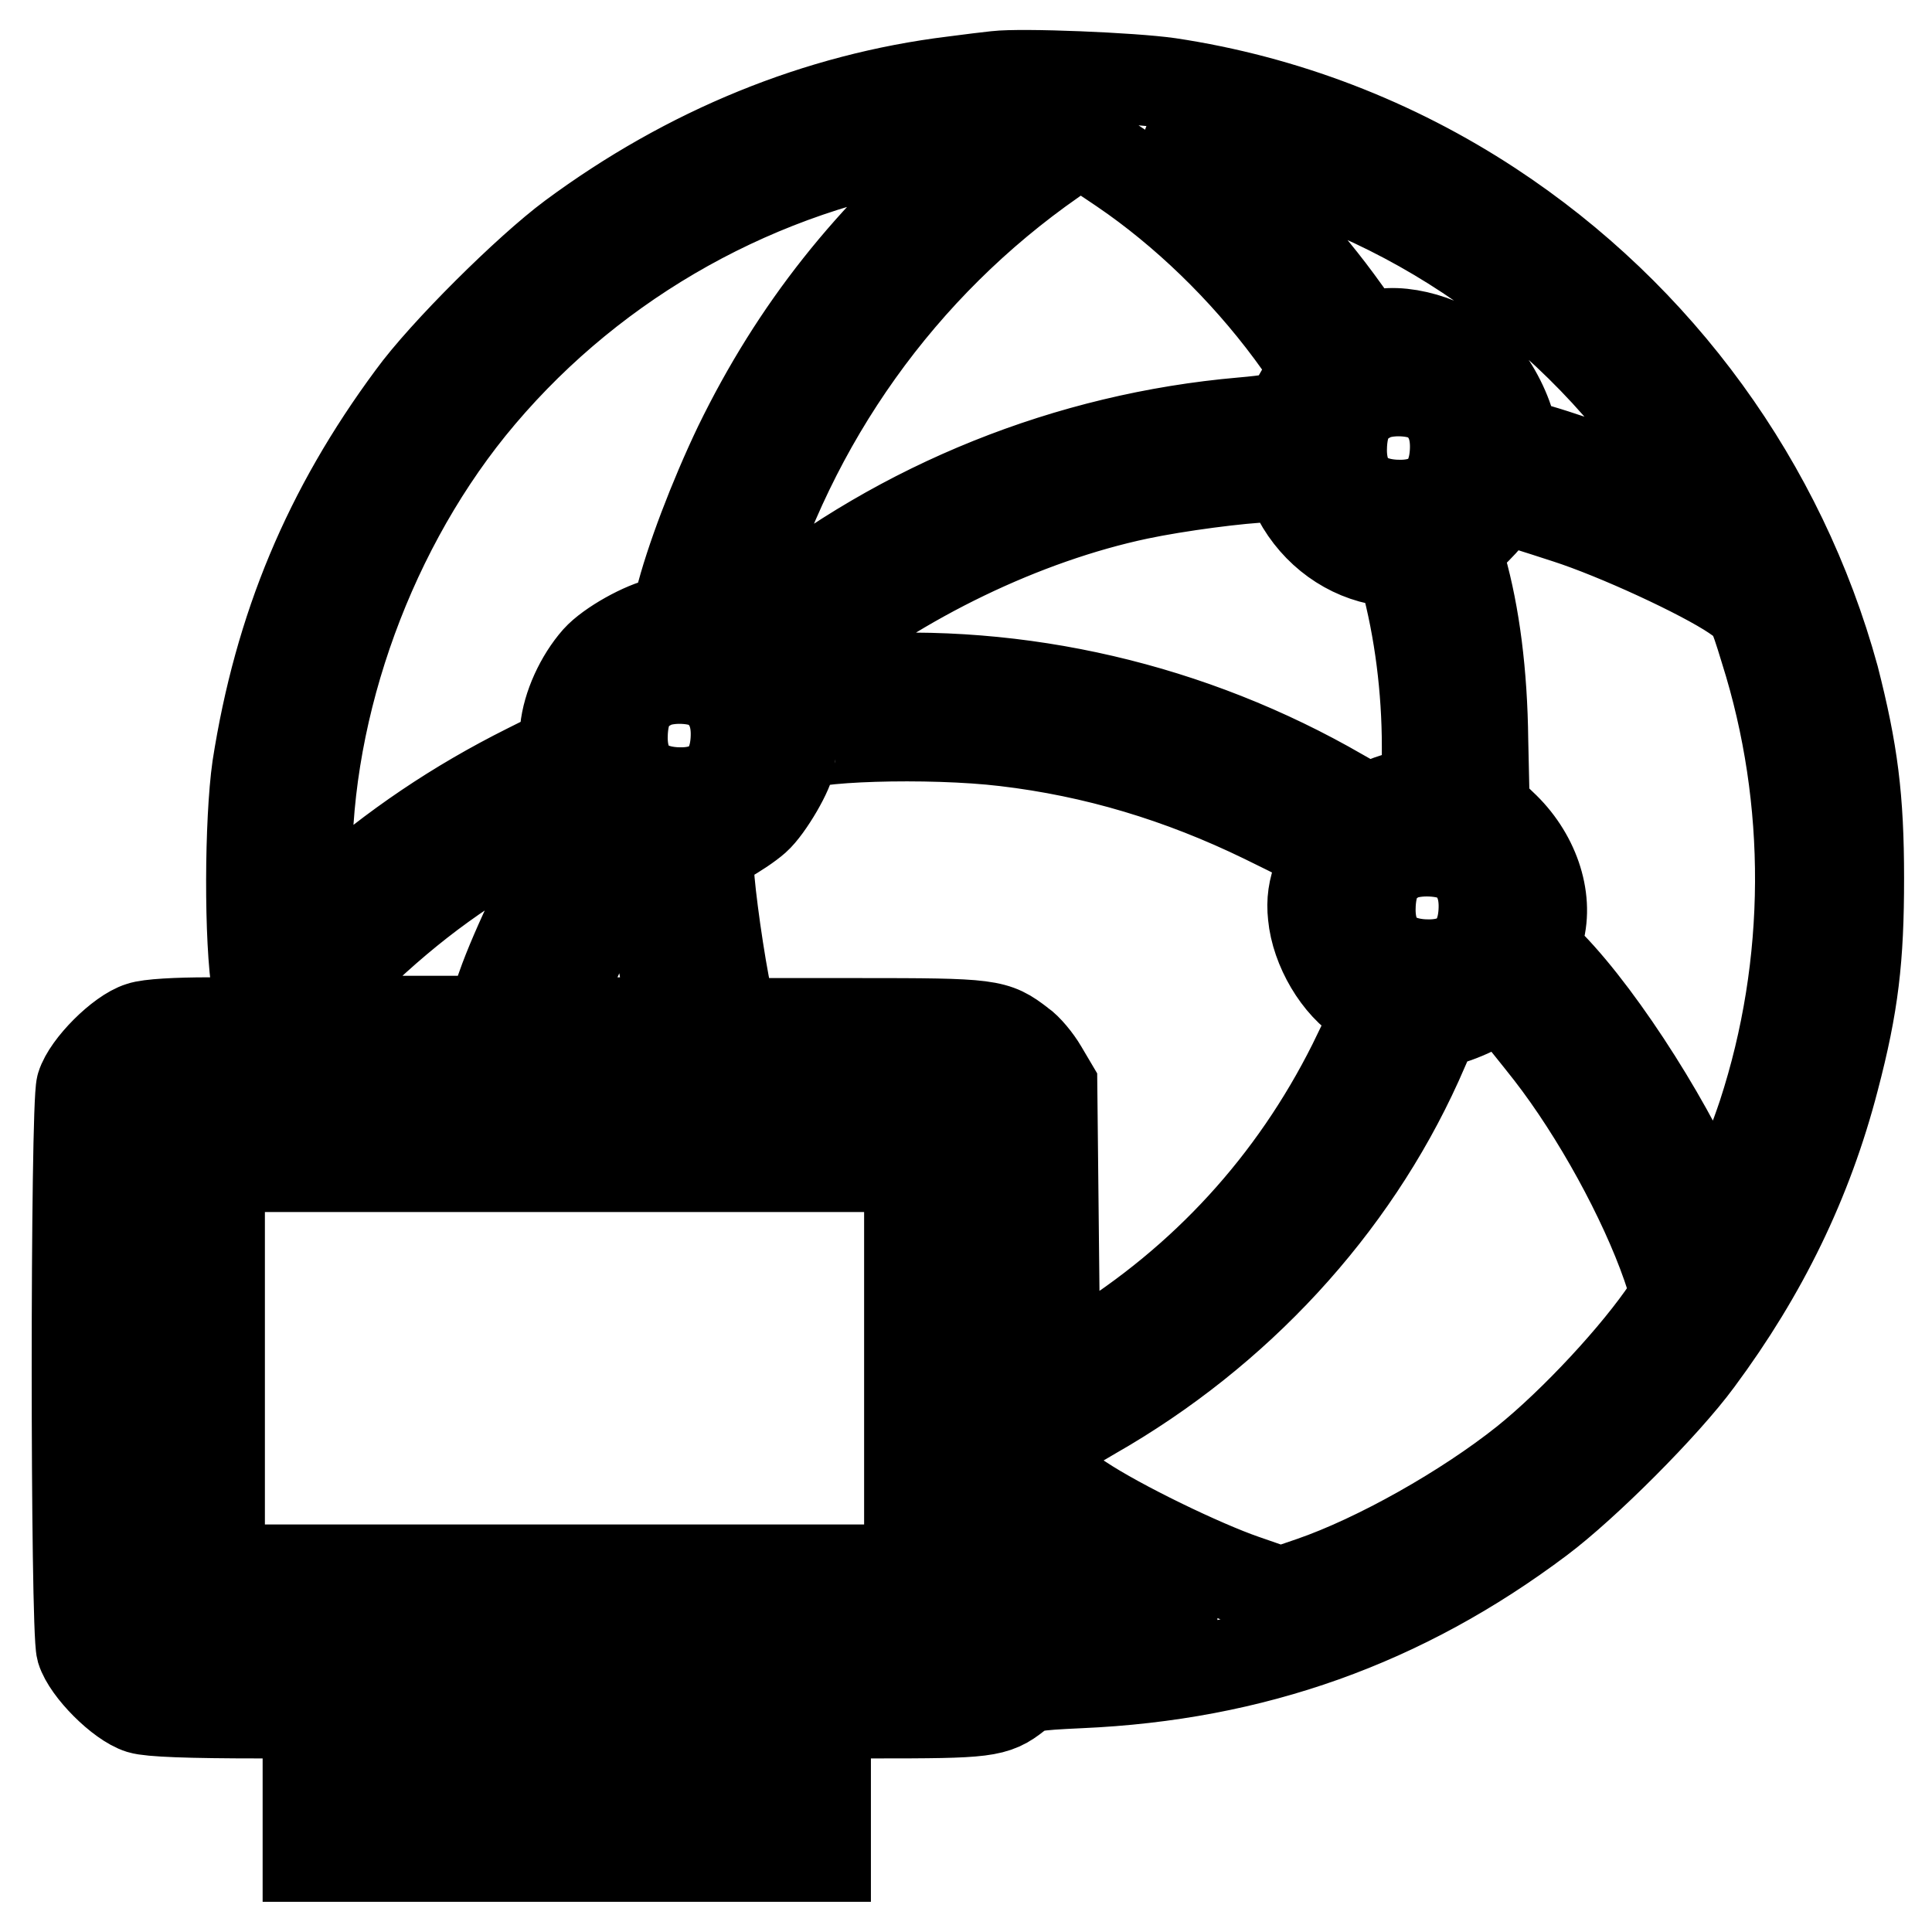 <?xml version="1.0" encoding="utf-8"?>
<!-- Svg Vector Icons : http://www.onlinewebfonts.com/icon -->
<!DOCTYPE svg PUBLIC "-//W3C//DTD SVG 1.1//EN" "http://www.w3.org/Graphics/SVG/1.1/DTD/svg11.dtd">
<svg version="1.1" xmlns="http://www.w3.org/2000/svg" xmlns:xlink="http://www.w3.org/1999/xlink" x="0px" y="0px" viewBox="0 0 256 256" enable-background="new 0 0 256 256" xml:space="preserve">
<g><g><g><path stroke-width="12" fill-opacity="0" stroke="#000000"  d="M132,10.1c-0.9,0.1-3.5,0.4-5.7,0.7C108.4,13,91.2,20,75.8,31.4c-5.8,4.3-17,15.4-21.2,21.2c-11.1,15-17.6,30.5-20.5,49.1c-1,7-1.1,22.9,0,29.4l0.7,4.4h-7.1c-4.2,0-8,0.2-9.1,0.6c-2.6,0.8-7,5.2-7.8,7.8c-0.8,2.8-0.8,71.9,0,74.7c0.8,2.6,5.2,7,7.8,7.8c1.3,0.4,6.4,0.6,15.9,0.6h13.9v5.7v5.7h-3.8h-3.8v3.8v3.8h34.3h34.3v-3.8v-3.8h-3.8h-3.8v-5.7V227h14c14.9,0,16-0.1,18.9-2.4c1.6-1.2,2-1.3,8.4-1.6c23-1,42.8-8.1,60.9-21.7c6-4.5,16.6-15.1,21-21.1c8.6-11.6,14.5-23.7,18-37.2c2.6-9.9,3.3-16,3.3-26.6c0-10.7-0.8-16.8-3.3-26.6C236,64.3,219.9,42,197.5,27.3c-12.8-8.4-27.3-14-42.6-16.3C150,10.3,135.4,9.7,132,10.1z M129.1,19.7c-13.8,11.5-23.7,24-31.2,39.4c-3.3,6.9-6.5,15.3-7.8,20.6c-0.6,2.3-0.7,2.4-2.3,2.8c-2.5,0.5-7,3-8.7,4.9c-2.2,2.5-3.9,6.2-4.2,9.3l-0.2,2.8l-4.8,2.4c-9.4,4.7-17.7,10.3-25.5,17.2l-3.6,3.1l-0.1-5.1C40,95.5,48.2,71.5,62.3,54c14.9-18.4,36.3-31,59.9-35.1c2.9-0.5,6.1-1,7.1-1l1.9,0L129.1,19.7z M150.3,23.5c8.1,5.8,15.8,13.5,21.9,22.1l2.2,3.1l-1.7,2.8c-0.9,1.6-1.8,3.1-2,3.4c-0.2,0.4-2.6,0.8-6.1,1.1c-23,2-45.1,10.9-62.8,25.2c-2.6,2.1-4.4,3.2-4.7,3c-0.3-0.3,0-2.1,0.8-4.7c6.9-23.8,21.5-44.3,41.6-58.3l3.5-2.5l1.7,1C145.7,20.4,148.2,22,150.3,23.5z M163.9,20.4c24.8,6,47.1,22.3,60.4,44.3c1.1,1.8,2,3.3,2,3.4c0,0.1-2.2-0.8-5-2.1c-4.6-2.2-15.7-6.1-19.2-6.9c-1.3-0.2-1.6-0.6-1.9-2c-0.4-2.3-2.2-5.9-4-7.9c-3.1-3.5-9.7-5.8-13.8-4.8l-1.6,0.4l-2.6-3.6c-5.2-7.3-11.5-14-18.4-19.8C156.2,18.4,155.9,18.5,163.9,20.4z M190,53c2.1,1.6,3,3.9,2.8,7c-0.3,4.8-3.1,7.2-8.1,6.9c-4.8-0.3-7.2-3.1-6.9-8.1c0.2-3.1,1.2-4.9,3.7-6.2C183.7,51.4,188.1,51.6,190,53z M172,66c2.4,4.5,6.7,7.6,11.5,8.3c2,0.3,2.3,0.5,2.7,2.1c1.9,7,2.9,14.9,2.9,22.5v6l-2,0.3c-1.1,0.2-2.8,0.7-3.9,1.2l-1.9,0.9l-3.7-2.1c-19.7-11.4-42.5-16.7-64.9-15.1c-4.4,0.3-8.3,0.6-8.6,0.7c-1.6,0.3-0.3-1.8,2.7-4.1c12.5-10.1,28.9-18,44-21.2c5.2-1.1,13.6-2.2,17.3-2.3l2.2,0L172,66z M207.7,68.7c6.5,2.1,17.8,7.3,22.1,10.2c2.3,1.6,2.4,1.6,4.1,7.2c6.3,19.9,6.2,41.7-0.3,61.6c-2,6-5.8,15-6.4,15c-0.1,0-0.7-1-1.2-2.3c-4-10.1-13.5-25.2-20.6-32.5l-2.1-2.2l0.6-2.1c1.3-4.7-0.7-10.4-4.9-14.3l-2.3-2.2l-0.2-9c-0.1-8.9-1.1-16.6-2.9-23l-0.7-2.6l1.9-1.6c1-0.9,2.3-2.3,2.9-3.2C198.9,65.7,198.4,65.7,207.7,68.7z M94.7,91.1c2.1,1.6,3,3.9,2.8,7c-0.3,4.8-3.1,7.2-8.1,6.9c-4.8-0.3-7.2-3.1-6.9-8.1c0.2-3.1,1.2-4.9,3.7-6.2C88.4,89.5,92.9,89.7,94.7,91.1z M133.2,98.2c11.9,1.4,23.2,4.8,34.3,10.2c9.1,4.5,8.6,3.9,7.3,7.4c-0.8,2.1-1,3.6-0.8,5.5c0.4,4.3,3.3,9.3,6.8,11.4c2,1.2,2,1.1-1.5,8.3c-7.9,15.8-19.7,28.7-34.8,38l-4.7,2.8l-0.2-18.9l-0.2-19l-1.3-2.2c-0.7-1.2-2-2.8-2.9-3.4c-3.4-2.6-3.8-2.7-21.5-2.7H97.2l-0.5-1.8c-0.9-3.2-2.3-12.6-2.7-17.1l-0.3-4.3l2.4-1.2c1.3-0.7,3.1-1.9,4-2.7c1.7-1.5,4.6-6.5,4.6-7.9c0-0.5,0.2-1.2,0.4-1.5C106.2,97.5,123.2,97,133.2,98.2z M78.1,107c0,0.2-1,2-2.1,3.9c-3,5-7.7,14.7-9.5,19.9l-1.6,4.5H53.6H42.2l-0.1-1.7c-0.1-1.6,0.2-2,4.8-6.5c7.7-7.4,15.1-12.8,24.9-17.9C77,106.5,78.1,106.1,78.1,107z M86.3,114.6c0.2,1.4,0.6,4.9,0.9,7.6c0.3,2.8,0.9,6.9,1.4,9.1l0.9,4.2h-8.2c-4.5,0-8.2-0.1-8.2-0.2c0-0.9,3.7-9.7,6-14C84.2,110.9,85.7,109.5,86.3,114.6z M193.8,113.9c2.1,1.6,3,3.9,2.8,7c-0.3,4.8-3.1,7.2-8.1,6.9c-4.8-0.3-7.2-3.1-6.9-8.1c0.2-3.1,1.2-4.9,3.7-6.2C187.5,112.4,191.9,112.6,193.8,113.9z M205.4,139.5c6.2,8,12.4,19.3,15.5,28.2l1.3,3.9l-1.2,1.8c-4,6-12.3,15-18.9,20.3c-7.9,6.3-19.6,12.9-28.3,15.9l-4.1,1.4l-4.9-1.7c-5.5-1.9-16.5-7.2-21.6-10.6l-3.5-2.3v-3v-3l5.1-3c19.1-10.9,34.3-27.4,43-46.6l2.2-5l2.4-0.8c1.3-0.4,3.3-1.3,4.5-2l2.1-1.3l1.6,1.8C201.4,134.5,203.6,137.2,205.4,139.5z M130.8,144.4l1.2,1.1v35.7c0,35.4,0,35.7-1,37l-1,1.2H74.8c-54.6,0-55.2,0-56.2-1c-1-1-1-1.6-1-37.2c0-35.6,0-36.2,1-37.2c1-1,1.6-1,56-1h55.1L130.8,144.4z M150.3,211.3c3.1,1.5,5.3,2.9,5,3c-1,0.3-10.2,1.2-13.1,1.2h-2.6v-5v-5l2.5,1.4C143.5,207.8,147.1,209.8,150.3,211.3z M93.9,232.7v5.7H74.8H55.8v-5.7V227h19.1h19.1V232.7z"/><path stroke-width="12" fill-opacity="0" stroke="#000000"  d="M21.5,181.3v34.3h53.3h53.3v-34.3V147H74.8H21.5V181.3z M120.5,181.3v26.7H74.8H29.1v-26.7v-26.7h45.7h45.7V181.3z"/></g></g></g>
</svg>